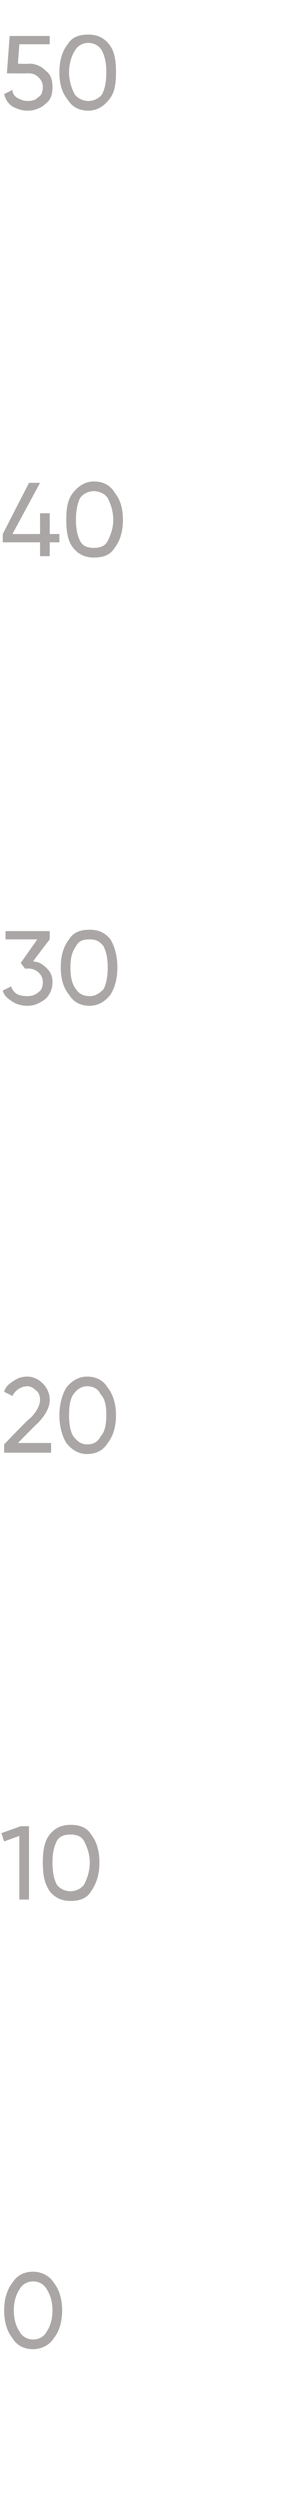 <?xml version="1.0" standalone="no"?>
<!DOCTYPE svg PUBLIC "-//W3C//DTD SVG 1.1//EN" "http://www.w3.org/Graphics/SVG/1.1/DTD/svg11.dtd">
<svg xmlns="http://www.w3.org/2000/svg" version="1.1" width="21px" height="180.7px" viewBox="0 -2 21 180.7" style="top:-2px">
  <desc>50 40 30 20 10 0</desc>
  <defs/>
  <g id="Polygon15040">
    <path d="M 3.9 167 C 3.6 167.5 3 167.8 2.4 167.8 C 1.7 167.8 1.2 167.5 0.9 167 C 0.5 166.5 0.3 165.8 0.3 165 C 0.3 164.2 0.5 163.5 0.9 163 C 1.2 162.5 1.7 162.2 2.4 162.2 C 3 162.2 3.6 162.5 3.9 163 C 4.3 163.5 4.5 164.2 4.5 165 C 4.5 165.8 4.3 166.5 3.9 167 Z M 1 165 C 1 165.7 1.2 166.2 1.4 166.5 C 1.6 166.9 2 167.1 2.4 167.1 C 2.8 167.1 3.2 166.9 3.4 166.5 C 3.6 166.2 3.8 165.7 3.8 165 C 3.8 164.3 3.6 163.8 3.4 163.5 C 3.2 163.1 2.8 162.9 2.4 162.9 C 2 162.9 1.6 163.1 1.4 163.5 C 1.2 163.8 1 164.3 1 165 C 1 165 1 165 1 165 Z " stroke="none" fill="#a9a6a5"/>
  </g>
  <g id="Polygon15039">
    <path d="M 1.5 130 L 2.1 130 L 2.1 135.3 L 1.4 135.3 L 1.4 130.7 L 0.3 131.1 L 0.1 130.5 L 1.5 130 Z M 6.6 134.7 C 6.3 135.2 5.8 135.4 5.1 135.4 C 4.5 135.4 4 135.2 3.6 134.7 C 3.2 134.1 3.1 133.5 3.1 132.6 C 3.1 131.8 3.2 131.1 3.6 130.6 C 4 130.1 4.5 129.9 5.1 129.9 C 5.8 129.9 6.3 130.1 6.6 130.6 C 7 131.1 7.2 131.8 7.2 132.6 C 7.2 133.5 7 134.1 6.6 134.7 Z M 3.8 132.6 C 3.8 133.3 3.9 133.8 4.1 134.2 C 4.3 134.5 4.7 134.7 5.1 134.7 C 5.5 134.7 5.9 134.5 6.1 134.2 C 6.3 133.8 6.5 133.3 6.5 132.6 C 6.5 132 6.3 131.5 6.1 131.1 C 5.9 130.7 5.5 130.6 5.1 130.6 C 4.7 130.6 4.3 130.7 4.1 131.1 C 3.9 131.5 3.8 132 3.8 132.6 C 3.8 132.6 3.8 132.6 3.8 132.6 Z " stroke="none" fill="#a9a6a5"/>
  </g>
  <g id="Polygon15038">
    <path d="M 0.3 103 L 0.3 102.4 C 0.3 102.4 2.15 100.46 2.2 100.5 C 2.7 100 2.9 99.5 2.9 99.2 C 2.9 98.9 2.8 98.6 2.6 98.5 C 2.4 98.3 2.2 98.2 2 98.2 C 1.5 98.2 1.1 98.5 0.9 98.9 C 0.9 98.9 0.3 98.6 0.3 98.6 C 0.4 98.2 0.7 98 1 97.8 C 1.3 97.6 1.6 97.5 2 97.5 C 2.4 97.5 2.8 97.7 3.1 98 C 3.4 98.3 3.6 98.7 3.6 99.2 C 3.6 99.7 3.3 100.3 2.7 100.9 C 2.66 100.91 1.3 102.3 1.3 102.3 L 3.7 102.3 L 3.7 103 L 0.3 103 Z M 7.8 102.3 C 7.5 102.8 7 103.1 6.3 103.1 C 5.7 103.1 5.2 102.8 4.8 102.3 C 4.5 101.8 4.3 101.1 4.3 100.3 C 4.3 99.5 4.5 98.8 4.8 98.3 C 5.2 97.8 5.7 97.5 6.3 97.5 C 7 97.5 7.5 97.8 7.8 98.3 C 8.2 98.8 8.4 99.5 8.4 100.3 C 8.4 101.1 8.2 101.8 7.8 102.3 Z M 5 100.3 C 5 100.9 5.1 101.5 5.3 101.8 C 5.6 102.2 5.9 102.4 6.3 102.4 C 6.8 102.4 7.1 102.2 7.3 101.8 C 7.6 101.5 7.7 100.9 7.7 100.3 C 7.7 99.6 7.6 99.1 7.3 98.8 C 7.1 98.4 6.8 98.2 6.3 98.2 C 5.9 98.2 5.6 98.4 5.3 98.8 C 5.1 99.1 5 99.6 5 100.3 C 5 100.3 5 100.3 5 100.3 Z " stroke="none" fill="#a9a6a5"/>
  </g>
  <g id="Polygon15037">
    <path d="M 2.4 67.5 C 2.8 67.5 3.1 67.7 3.4 68 C 3.7 68.3 3.8 68.6 3.8 69 C 3.8 69.5 3.6 69.9 3.3 70.2 C 2.9 70.5 2.5 70.7 2 70.7 C 1.6 70.7 1.2 70.6 0.9 70.4 C 0.6 70.2 0.3 70 0.2 69.6 C 0.2 69.6 0.8 69.3 0.8 69.3 C 1 69.8 1.3 70 2 70 C 2.3 70 2.6 69.9 2.8 69.7 C 3 69.6 3.1 69.3 3.1 69 C 3.1 68.7 3 68.5 2.8 68.3 C 2.6 68.1 2.3 68 2 68 C 1.96 68.03 1.8 68 1.8 68 L 1.5 67.6 L 2.7 65.9 L 0.4 65.9 L 0.4 65.3 L 3.6 65.3 L 3.6 65.9 C 3.6 65.9 2.4 67.45 2.4 67.5 Z M 8 69.9 C 7.6 70.4 7.1 70.7 6.5 70.7 C 5.8 70.7 5.3 70.4 5 69.9 C 4.6 69.4 4.4 68.8 4.4 67.9 C 4.4 67.1 4.6 66.4 5 65.9 C 5.3 65.4 5.8 65.2 6.5 65.2 C 7.1 65.2 7.6 65.4 8 65.9 C 8.3 66.4 8.5 67.1 8.5 67.9 C 8.5 68.8 8.3 69.4 8 69.9 Z M 5.1 67.9 C 5.1 68.6 5.2 69.1 5.5 69.5 C 5.7 69.8 6 70 6.5 70 C 6.9 70 7.2 69.8 7.5 69.5 C 7.7 69.1 7.8 68.6 7.8 67.9 C 7.8 67.3 7.7 66.8 7.5 66.4 C 7.2 66 6.9 65.9 6.5 65.9 C 6 65.9 5.7 66 5.5 66.4 C 5.2 66.8 5.1 67.3 5.1 67.9 C 5.1 67.9 5.1 67.9 5.1 67.9 Z " stroke="none" fill="#a9a6a5"/>
  </g>
  <g id="Polygon15036">
    <path d="M 4.3 36.6 L 4.3 37.2 L 3.6 37.2 L 3.6 38.2 L 2.9 38.2 L 2.9 37.2 L 0.2 37.2 L 0.2 36.6 L 2.1 32.9 L 2.9 32.9 L 0.9 36.6 L 2.9 36.6 L 2.9 35.1 L 3.6 35.1 L 3.6 36.6 L 4.3 36.6 Z M 8.3 37.6 C 8 38.1 7.5 38.3 6.8 38.3 C 6.2 38.3 5.7 38.1 5.3 37.6 C 4.9 37.1 4.8 36.4 4.8 35.6 C 4.8 34.7 4.9 34.1 5.3 33.6 C 5.7 33.1 6.2 32.8 6.8 32.8 C 7.5 32.8 8 33.1 8.3 33.6 C 8.7 34.1 8.9 34.7 8.9 35.6 C 8.9 36.4 8.7 37.1 8.3 37.6 Z M 5.5 35.6 C 5.5 36.2 5.6 36.7 5.8 37.1 C 6 37.5 6.4 37.6 6.8 37.6 C 7.2 37.6 7.6 37.5 7.8 37.1 C 8 36.7 8.2 36.2 8.2 35.6 C 8.2 34.9 8 34.4 7.8 34 C 7.6 33.7 7.2 33.5 6.8 33.5 C 6.4 33.5 6 33.7 5.8 34 C 5.6 34.4 5.5 34.9 5.5 35.6 C 5.5 35.6 5.5 35.6 5.5 35.6 Z " stroke="none" fill="#a9a6a5"/>
  </g>
  <g id="Polygon15035">
    <path d="M 2.1 2.6 C 2.6 2.6 3 2.8 3.3 3.1 C 3.7 3.4 3.8 3.8 3.8 4.3 C 3.8 4.8 3.7 5.2 3.3 5.5 C 3 5.8 2.5 6 2 6 C 1.6 6 1.3 5.9 0.9 5.7 C 0.6 5.5 0.4 5.2 0.3 4.8 C 0.3 4.8 0.9 4.5 0.9 4.5 C 0.9 4.8 1.1 5 1.3 5.1 C 1.5 5.2 1.7 5.3 2 5.3 C 2.4 5.3 2.6 5.2 2.8 5 C 3 4.9 3.1 4.6 3.1 4.3 C 3.1 4 3 3.8 2.8 3.6 C 2.6 3.4 2.4 3.3 2 3.3 C 2.04 3.32 0.5 3.3 0.5 3.3 L 0.7 0.6 L 3.6 0.6 L 3.6 1.2 L 1.4 1.2 L 1.3 2.6 C 1.3 2.6 2.05 2.64 2.1 2.6 Z M 7.9 5.2 C 7.5 5.7 7 6 6.4 6 C 5.7 6 5.2 5.7 4.9 5.2 C 4.5 4.7 4.3 4.1 4.3 3.2 C 4.3 2.4 4.5 1.7 4.9 1.2 C 5.2 0.7 5.7 0.5 6.4 0.5 C 7 0.5 7.5 0.7 7.9 1.2 C 8.3 1.7 8.4 2.4 8.4 3.2 C 8.4 4.1 8.3 4.7 7.9 5.2 Z M 5 3.2 C 5 3.9 5.2 4.4 5.4 4.8 C 5.6 5.1 6 5.3 6.4 5.3 C 6.8 5.3 7.2 5.1 7.4 4.8 C 7.6 4.4 7.7 3.9 7.7 3.2 C 7.7 2.6 7.6 2.1 7.4 1.7 C 7.2 1.3 6.8 1.1 6.4 1.1 C 6 1.1 5.6 1.3 5.4 1.7 C 5.2 2 5 2.6 5 3.2 C 5 3.2 5 3.2 5 3.2 Z " stroke="none" fill="#a9a6a5"/>
  </g>
</svg>